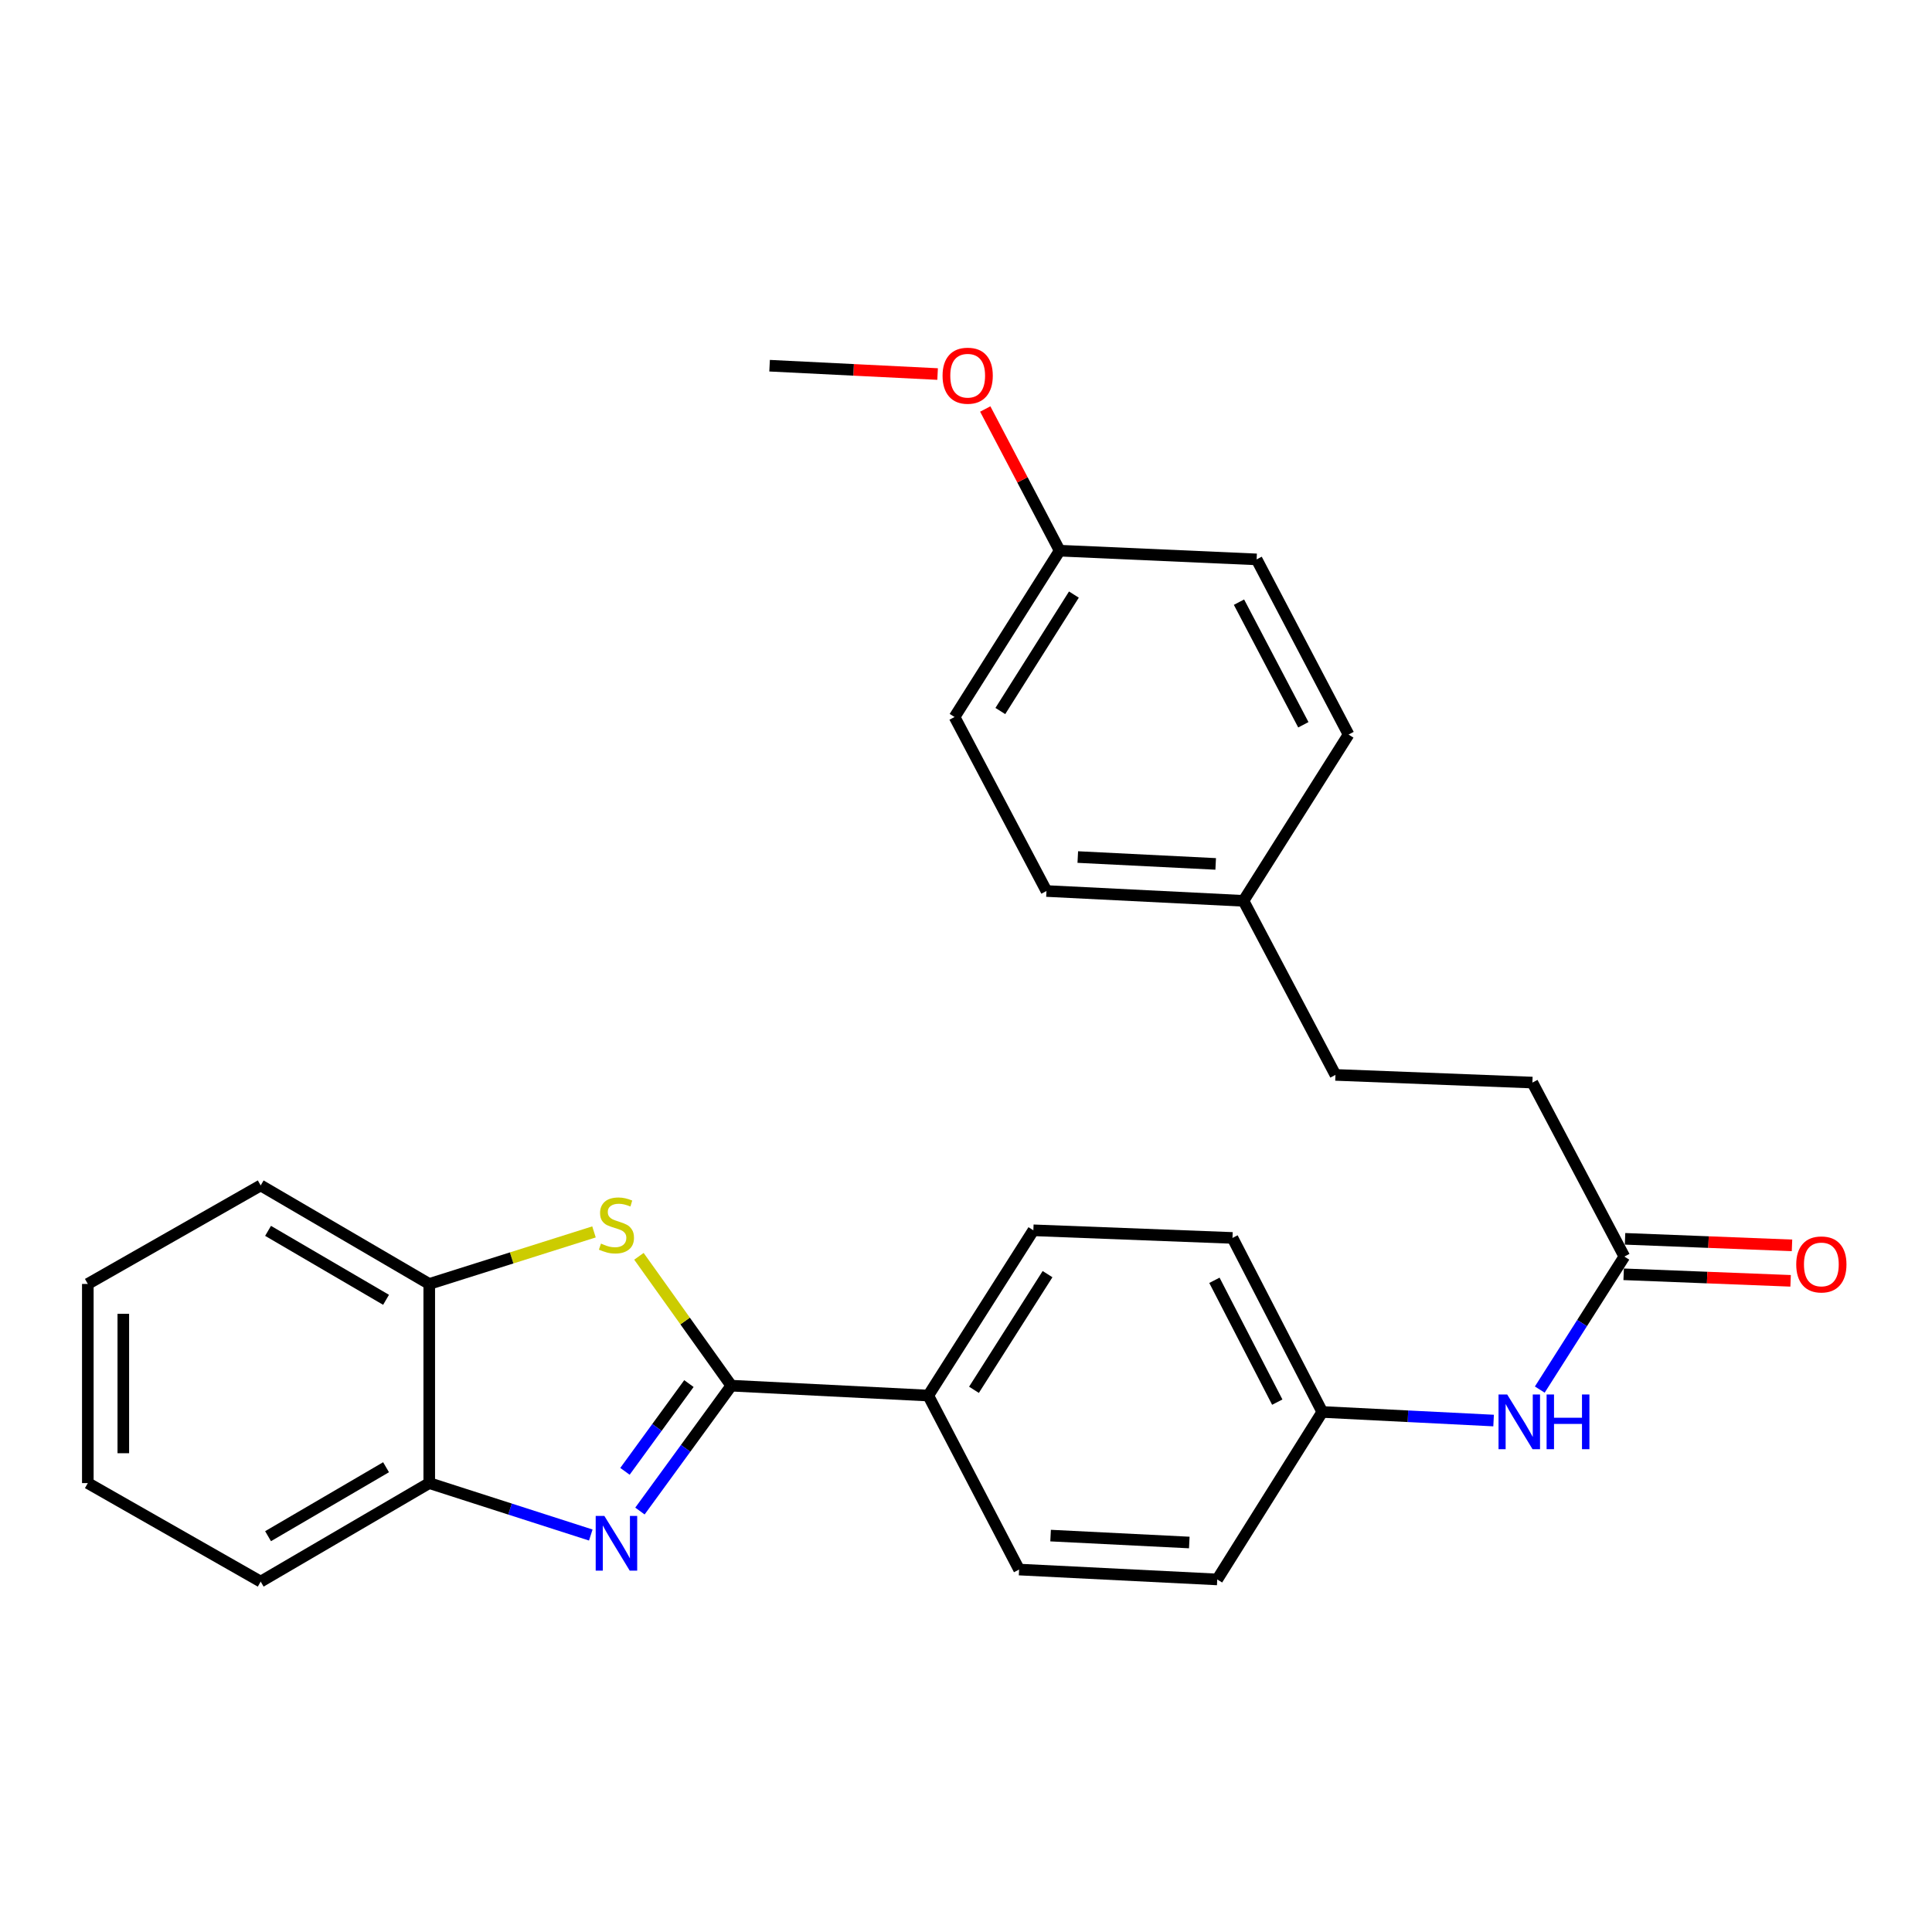 <?xml version='1.0' encoding='iso-8859-1'?>
<svg version='1.1' baseProfile='full'
              xmlns='http://www.w3.org/2000/svg'
                      xmlns:rdkit='http://www.rdkit.org/xml'
                      xmlns:xlink='http://www.w3.org/1999/xlink'
                  xml:space='preserve'
width='1000px' height='1000px' viewBox='0 0 1000 1000'>
<!-- END OF HEADER -->
<rect style='opacity:1.0;fill:#FFFFFF;stroke:none' width='1000' height='1000' x='0' y='0'> </rect>
<path class='bond-0' d='M 378.521,717.222 L 354.876,749.668' style='fill:none;fill-rule:evenodd;stroke:#000000;stroke-width:6px;stroke-linecap:butt;stroke-linejoin:miter;stroke-opacity:1' />
<path class='bond-0' d='M 354.876,749.668 L 331.231,782.114' style='fill:none;fill-rule:evenodd;stroke:#0000FF;stroke-width:6px;stroke-linecap:butt;stroke-linejoin:miter;stroke-opacity:1' />
<path class='bond-0' d='M 356.581,716.137 L 340.03,738.849' style='fill:none;fill-rule:evenodd;stroke:#000000;stroke-width:6px;stroke-linecap:butt;stroke-linejoin:miter;stroke-opacity:1' />
<path class='bond-0' d='M 340.03,738.849 L 323.478,761.561' style='fill:none;fill-rule:evenodd;stroke:#0000FF;stroke-width:6px;stroke-linecap:butt;stroke-linejoin:miter;stroke-opacity:1' />
<path class='bond-1' d='M 378.521,717.222 L 354.616,683.742' style='fill:none;fill-rule:evenodd;stroke:#000000;stroke-width:6px;stroke-linecap:butt;stroke-linejoin:miter;stroke-opacity:1' />
<path class='bond-1' d='M 354.616,683.742 L 330.71,650.262' style='fill:none;fill-rule:evenodd;stroke:#CCCC00;stroke-width:6px;stroke-linecap:butt;stroke-linejoin:miter;stroke-opacity:1' />
<path class='bond-4' d='M 378.521,717.222 L 480.467,722.335' style='fill:none;fill-rule:evenodd;stroke:#000000;stroke-width:6px;stroke-linecap:butt;stroke-linejoin:miter;stroke-opacity:1' />
<path class='bond-2' d='M 305.788,794.527 L 263.983,781.088' style='fill:none;fill-rule:evenodd;stroke:#0000FF;stroke-width:6px;stroke-linecap:butt;stroke-linejoin:miter;stroke-opacity:1' />
<path class='bond-2' d='M 263.983,781.088 L 222.178,767.649' style='fill:none;fill-rule:evenodd;stroke:#000000;stroke-width:6px;stroke-linecap:butt;stroke-linejoin:miter;stroke-opacity:1' />
<path class='bond-3' d='M 307.452,637.634 L 264.815,651.102' style='fill:none;fill-rule:evenodd;stroke:#CCCC00;stroke-width:6px;stroke-linecap:butt;stroke-linejoin:miter;stroke-opacity:1' />
<path class='bond-3' d='M 264.815,651.102 L 222.178,664.571' style='fill:none;fill-rule:evenodd;stroke:#000000;stroke-width:6px;stroke-linecap:butt;stroke-linejoin:miter;stroke-opacity:1' />
<path class='bond-22' d='M 222.178,767.649 L 134.929,818.637' style='fill:none;fill-rule:evenodd;stroke:#000000;stroke-width:6px;stroke-linecap:butt;stroke-linejoin:miter;stroke-opacity:1' />
<path class='bond-22' d='M 199.822,759.437 L 138.747,795.129' style='fill:none;fill-rule:evenodd;stroke:#000000;stroke-width:6px;stroke-linecap:butt;stroke-linejoin:miter;stroke-opacity:1' />
<path class='bond-27' d='M 222.178,767.649 L 222.178,664.571' style='fill:none;fill-rule:evenodd;stroke:#000000;stroke-width:6px;stroke-linecap:butt;stroke-linejoin:miter;stroke-opacity:1' />
<path class='bond-23' d='M 222.178,664.571 L 134.929,613.582' style='fill:none;fill-rule:evenodd;stroke:#000000;stroke-width:6px;stroke-linecap:butt;stroke-linejoin:miter;stroke-opacity:1' />
<path class='bond-23' d='M 199.822,672.783 L 138.747,637.091' style='fill:none;fill-rule:evenodd;stroke:#000000;stroke-width:6px;stroke-linecap:butt;stroke-linejoin:miter;stroke-opacity:1' />
<path class='bond-8' d='M 480.467,722.335 L 534.864,636.801' style='fill:none;fill-rule:evenodd;stroke:#000000;stroke-width:6px;stroke-linecap:butt;stroke-linejoin:miter;stroke-opacity:1' />
<path class='bond-8' d='M 504.128,719.363 L 542.206,659.489' style='fill:none;fill-rule:evenodd;stroke:#000000;stroke-width:6px;stroke-linecap:butt;stroke-linejoin:miter;stroke-opacity:1' />
<path class='bond-9' d='M 480.467,722.335 L 527.485,812.402' style='fill:none;fill-rule:evenodd;stroke:#000000;stroke-width:6px;stroke-linecap:butt;stroke-linejoin:miter;stroke-opacity:1' />
<path class='bond-5' d='M 840.763,650.395 L 818.876,684.82' style='fill:none;fill-rule:evenodd;stroke:#000000;stroke-width:6px;stroke-linecap:butt;stroke-linejoin:miter;stroke-opacity:1' />
<path class='bond-5' d='M 818.876,684.82 L 796.99,719.246' style='fill:none;fill-rule:evenodd;stroke:#0000FF;stroke-width:6px;stroke-linecap:butt;stroke-linejoin:miter;stroke-opacity:1' />
<path class='bond-7' d='M 840.404,659.573 L 883.611,661.264' style='fill:none;fill-rule:evenodd;stroke:#000000;stroke-width:6px;stroke-linecap:butt;stroke-linejoin:miter;stroke-opacity:1' />
<path class='bond-7' d='M 883.611,661.264 L 926.819,662.955' style='fill:none;fill-rule:evenodd;stroke:#FF0000;stroke-width:6px;stroke-linecap:butt;stroke-linejoin:miter;stroke-opacity:1' />
<path class='bond-7' d='M 841.122,641.216 L 884.33,642.907' style='fill:none;fill-rule:evenodd;stroke:#000000;stroke-width:6px;stroke-linecap:butt;stroke-linejoin:miter;stroke-opacity:1' />
<path class='bond-7' d='M 884.33,642.907 L 927.537,644.598' style='fill:none;fill-rule:evenodd;stroke:#FF0000;stroke-width:6px;stroke-linecap:butt;stroke-linejoin:miter;stroke-opacity:1' />
<path class='bond-11' d='M 840.763,650.395 L 793.163,560.339' style='fill:none;fill-rule:evenodd;stroke:#000000;stroke-width:6px;stroke-linecap:butt;stroke-linejoin:miter;stroke-opacity:1' />
<path class='bond-6' d='M 773.084,735.273 L 728.747,733.05' style='fill:none;fill-rule:evenodd;stroke:#0000FF;stroke-width:6px;stroke-linecap:butt;stroke-linejoin:miter;stroke-opacity:1' />
<path class='bond-6' d='M 728.747,733.05 L 684.41,730.827' style='fill:none;fill-rule:evenodd;stroke:#000000;stroke-width:6px;stroke-linecap:butt;stroke-linejoin:miter;stroke-opacity:1' />
<path class='bond-14' d='M 534.864,636.801 L 637.933,640.75' style='fill:none;fill-rule:evenodd;stroke:#000000;stroke-width:6px;stroke-linecap:butt;stroke-linejoin:miter;stroke-opacity:1' />
<path class='bond-15' d='M 527.485,812.402 L 630.044,817.515' style='fill:none;fill-rule:evenodd;stroke:#000000;stroke-width:6px;stroke-linecap:butt;stroke-linejoin:miter;stroke-opacity:1' />
<path class='bond-15' d='M 543.784,794.821 L 615.575,798.4' style='fill:none;fill-rule:evenodd;stroke:#000000;stroke-width:6px;stroke-linecap:butt;stroke-linejoin:miter;stroke-opacity:1' />
<path class='bond-10' d='M 684.41,730.827 L 630.044,817.515' style='fill:none;fill-rule:evenodd;stroke:#000000;stroke-width:6px;stroke-linecap:butt;stroke-linejoin:miter;stroke-opacity:1' />
<path class='bond-28' d='M 684.41,730.827 L 637.933,640.75' style='fill:none;fill-rule:evenodd;stroke:#000000;stroke-width:6px;stroke-linecap:butt;stroke-linejoin:miter;stroke-opacity:1' />
<path class='bond-28' d='M 661.113,725.739 L 628.579,662.685' style='fill:none;fill-rule:evenodd;stroke:#000000;stroke-width:6px;stroke-linecap:butt;stroke-linejoin:miter;stroke-opacity:1' />
<path class='bond-16' d='M 793.163,560.339 L 691.227,556.369' style='fill:none;fill-rule:evenodd;stroke:#000000;stroke-width:6px;stroke-linecap:butt;stroke-linejoin:miter;stroke-opacity:1' />
<path class='bond-12' d='M 643.617,466.272 L 691.227,556.369' style='fill:none;fill-rule:evenodd;stroke:#000000;stroke-width:6px;stroke-linecap:butt;stroke-linejoin:miter;stroke-opacity:1' />
<path class='bond-17' d='M 643.617,466.272 L 698.014,380.206' style='fill:none;fill-rule:evenodd;stroke:#000000;stroke-width:6px;stroke-linecap:butt;stroke-linejoin:miter;stroke-opacity:1' />
<path class='bond-18' d='M 643.617,466.272 L 541.651,461.189' style='fill:none;fill-rule:evenodd;stroke:#000000;stroke-width:6px;stroke-linecap:butt;stroke-linejoin:miter;stroke-opacity:1' />
<path class='bond-18' d='M 629.237,447.162 L 557.86,443.604' style='fill:none;fill-rule:evenodd;stroke:#000000;stroke-width:6px;stroke-linecap:butt;stroke-linejoin:miter;stroke-opacity:1' />
<path class='bond-13' d='M 548.479,285.027 L 494.082,371.123' style='fill:none;fill-rule:evenodd;stroke:#000000;stroke-width:6px;stroke-linecap:butt;stroke-linejoin:miter;stroke-opacity:1' />
<path class='bond-13' d='M 555.849,307.753 L 517.772,368.021' style='fill:none;fill-rule:evenodd;stroke:#000000;stroke-width:6px;stroke-linecap:butt;stroke-linejoin:miter;stroke-opacity:1' />
<path class='bond-21' d='M 548.479,285.027 L 529.222,248.362' style='fill:none;fill-rule:evenodd;stroke:#000000;stroke-width:6px;stroke-linecap:butt;stroke-linejoin:miter;stroke-opacity:1' />
<path class='bond-21' d='M 529.222,248.362 L 509.965,211.698' style='fill:none;fill-rule:evenodd;stroke:#FF0000;stroke-width:6px;stroke-linecap:butt;stroke-linejoin:miter;stroke-opacity:1' />
<path class='bond-30' d='M 548.479,285.027 L 650.425,289.538' style='fill:none;fill-rule:evenodd;stroke:#000000;stroke-width:6px;stroke-linecap:butt;stroke-linejoin:miter;stroke-opacity:1' />
<path class='bond-19' d='M 698.014,380.206 L 650.425,289.538' style='fill:none;fill-rule:evenodd;stroke:#000000;stroke-width:6px;stroke-linecap:butt;stroke-linejoin:miter;stroke-opacity:1' />
<path class='bond-19' d='M 674.61,375.143 L 641.297,311.675' style='fill:none;fill-rule:evenodd;stroke:#000000;stroke-width:6px;stroke-linecap:butt;stroke-linejoin:miter;stroke-opacity:1' />
<path class='bond-20' d='M 541.651,461.189 L 494.082,371.123' style='fill:none;fill-rule:evenodd;stroke:#000000;stroke-width:6px;stroke-linecap:butt;stroke-linejoin:miter;stroke-opacity:1' />
<path class='bond-24' d='M 485.302,193.605 L 441.822,191.446' style='fill:none;fill-rule:evenodd;stroke:#FF0000;stroke-width:6px;stroke-linecap:butt;stroke-linejoin:miter;stroke-opacity:1' />
<path class='bond-24' d='M 441.822,191.446 L 398.341,189.286' style='fill:none;fill-rule:evenodd;stroke:#000000;stroke-width:6px;stroke-linecap:butt;stroke-linejoin:miter;stroke-opacity:1' />
<path class='bond-26' d='M 134.929,818.637 L 45.455,767.649' style='fill:none;fill-rule:evenodd;stroke:#000000;stroke-width:6px;stroke-linecap:butt;stroke-linejoin:miter;stroke-opacity:1' />
<path class='bond-25' d='M 134.929,613.582 L 45.455,664.571' style='fill:none;fill-rule:evenodd;stroke:#000000;stroke-width:6px;stroke-linecap:butt;stroke-linejoin:miter;stroke-opacity:1' />
<path class='bond-29' d='M 45.455,664.571 L 45.455,767.649' style='fill:none;fill-rule:evenodd;stroke:#000000;stroke-width:6px;stroke-linecap:butt;stroke-linejoin:miter;stroke-opacity:1' />
<path class='bond-29' d='M 63.825,680.032 L 63.825,752.187' style='fill:none;fill-rule:evenodd;stroke:#000000;stroke-width:6px;stroke-linecap:butt;stroke-linejoin:miter;stroke-opacity:1' />
<path  class='atom-1' d='M 312.812 784.637
L 322.092 799.637
Q 323.012 801.117, 324.492 803.797
Q 325.972 806.477, 326.052 806.637
L 326.052 784.637
L 329.812 784.637
L 329.812 812.957
L 325.932 812.957
L 315.972 796.557
Q 314.812 794.637, 313.572 792.437
Q 312.372 790.237, 312.012 789.557
L 312.012 812.957
L 308.332 812.957
L 308.332 784.637
L 312.812 784.637
' fill='#0000FF'/>
<path  class='atom-2' d='M 311.072 643.683
Q 311.392 643.803, 312.712 644.363
Q 314.032 644.923, 315.472 645.283
Q 316.952 645.603, 318.392 645.603
Q 321.072 645.603, 322.632 644.323
Q 324.192 643.003, 324.192 640.723
Q 324.192 639.163, 323.392 638.203
Q 322.632 637.243, 321.432 636.723
Q 320.232 636.203, 318.232 635.603
Q 315.712 634.843, 314.192 634.123
Q 312.712 633.403, 311.632 631.883
Q 310.592 630.363, 310.592 627.803
Q 310.592 624.243, 312.992 622.043
Q 315.432 619.843, 320.232 619.843
Q 323.512 619.843, 327.232 621.403
L 326.312 624.483
Q 322.912 623.083, 320.352 623.083
Q 317.592 623.083, 316.072 624.243
Q 314.552 625.363, 314.592 627.323
Q 314.592 628.843, 315.352 629.763
Q 316.152 630.683, 317.272 631.203
Q 318.432 631.723, 320.352 632.323
Q 322.912 633.123, 324.432 633.923
Q 325.952 634.723, 327.032 636.363
Q 328.152 637.963, 328.152 640.723
Q 328.152 644.643, 325.512 646.763
Q 322.912 648.843, 318.552 648.843
Q 316.032 648.843, 314.112 648.283
Q 312.232 647.763, 309.992 646.843
L 311.072 643.683
' fill='#CCCC00'/>
<path  class='atom-7' d='M 780.116 721.78
L 789.396 736.78
Q 790.316 738.26, 791.796 740.94
Q 793.276 743.62, 793.356 743.78
L 793.356 721.78
L 797.116 721.78
L 797.116 750.1
L 793.236 750.1
L 783.276 733.7
Q 782.116 731.78, 780.876 729.58
Q 779.676 727.38, 779.316 726.7
L 779.316 750.1
L 775.636 750.1
L 775.636 721.78
L 780.116 721.78
' fill='#0000FF'/>
<path  class='atom-7' d='M 800.516 721.78
L 804.356 721.78
L 804.356 733.82
L 818.836 733.82
L 818.836 721.78
L 822.676 721.78
L 822.676 750.1
L 818.836 750.1
L 818.836 737.02
L 804.356 737.02
L 804.356 750.1
L 800.516 750.1
L 800.516 721.78
' fill='#0000FF'/>
<path  class='atom-8' d='M 929.729 654.465
Q 929.729 647.665, 933.089 643.865
Q 936.449 640.065, 942.729 640.065
Q 949.009 640.065, 952.369 643.865
Q 955.729 647.665, 955.729 654.465
Q 955.729 661.345, 952.329 665.265
Q 948.929 669.145, 942.729 669.145
Q 936.489 669.145, 933.089 665.265
Q 929.729 661.385, 929.729 654.465
M 942.729 665.945
Q 947.049 665.945, 949.369 663.065
Q 951.729 660.145, 951.729 654.465
Q 951.729 648.905, 949.369 646.105
Q 947.049 643.265, 942.729 643.265
Q 938.409 643.265, 936.049 646.065
Q 933.729 648.865, 933.729 654.465
Q 933.729 660.185, 936.049 663.065
Q 938.409 665.945, 942.729 665.945
' fill='#FF0000'/>
<path  class='atom-22' d='M 487.869 194.459
Q 487.869 187.659, 491.229 183.859
Q 494.589 180.059, 500.869 180.059
Q 507.149 180.059, 510.509 183.859
Q 513.869 187.659, 513.869 194.459
Q 513.869 201.339, 510.469 205.259
Q 507.069 209.139, 500.869 209.139
Q 494.629 209.139, 491.229 205.259
Q 487.869 201.379, 487.869 194.459
M 500.869 205.939
Q 505.189 205.939, 507.509 203.059
Q 509.869 200.139, 509.869 194.459
Q 509.869 188.899, 507.509 186.099
Q 505.189 183.259, 500.869 183.259
Q 496.549 183.259, 494.189 186.059
Q 491.869 188.859, 491.869 194.459
Q 491.869 200.179, 494.189 203.059
Q 496.549 205.939, 500.869 205.939
' fill='#FF0000'/>
</svg>
